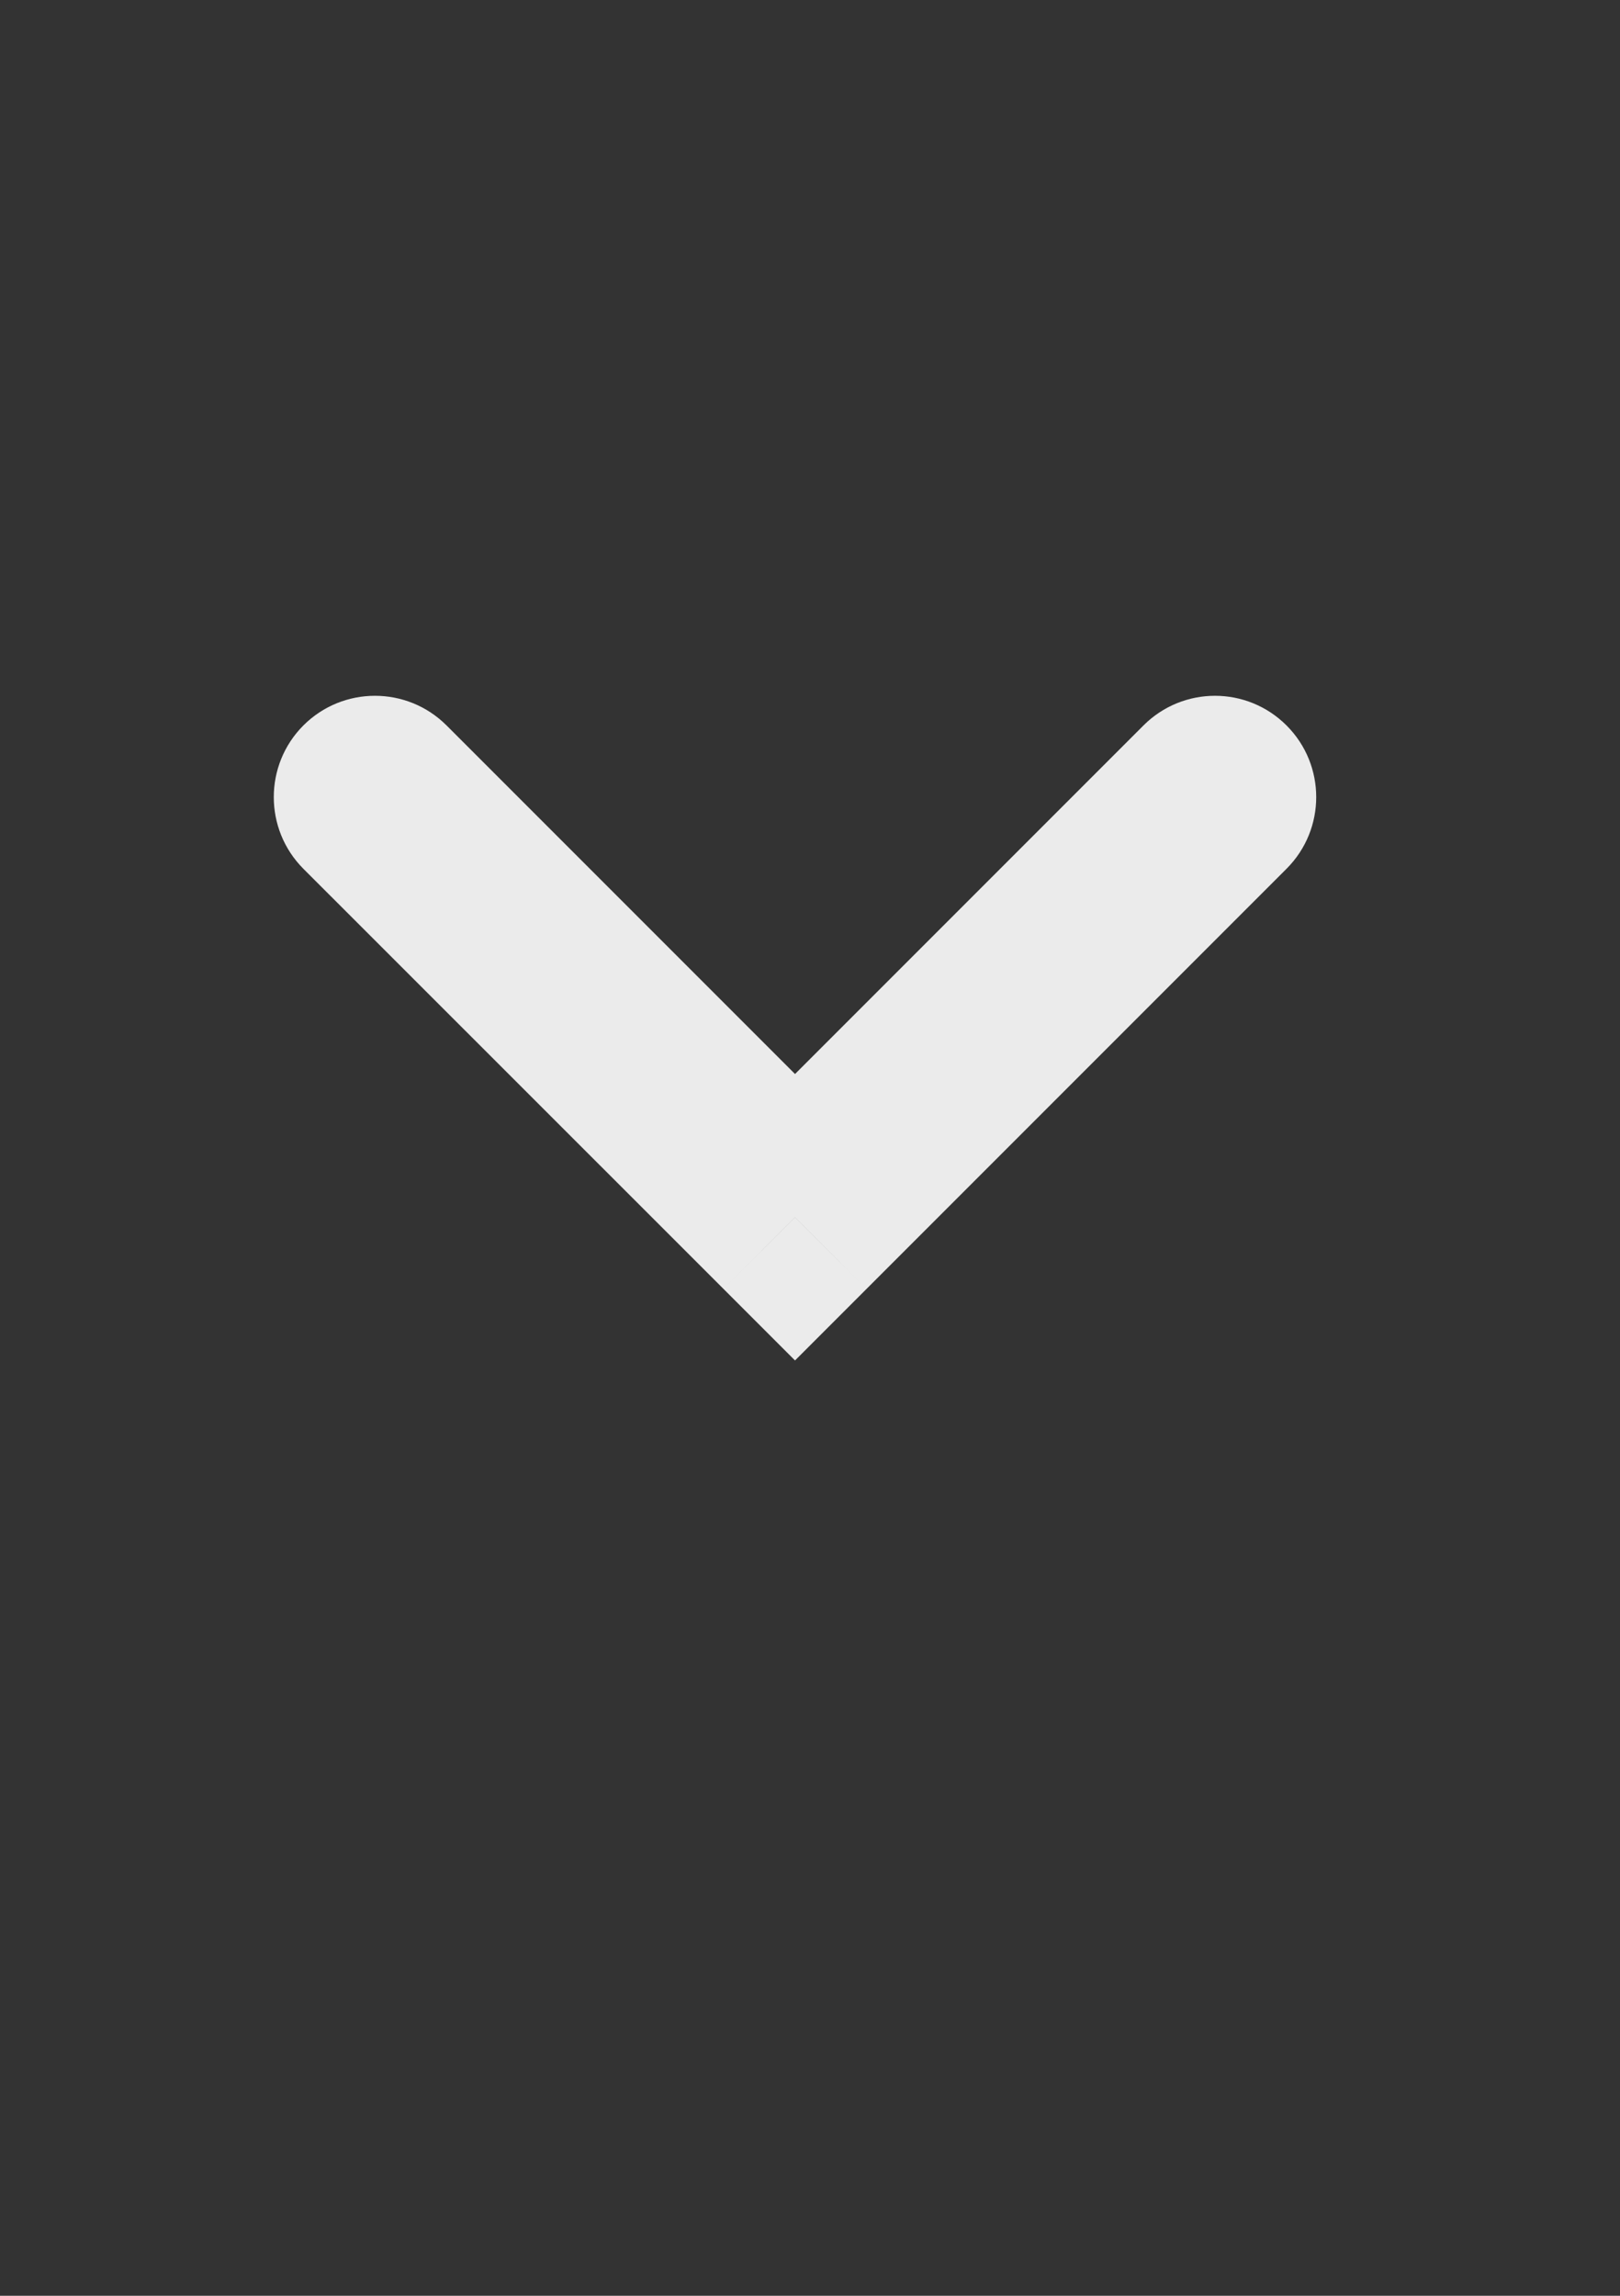 <svg width="12" height="17" viewBox="0 0 12 17" fill="none" xmlns="http://www.w3.org/2000/svg">
<rect x="0" y="0" width="12" height="17" fill="#333333" stroke="none"/>
<g id="arrow_(12x16)">
<path id="Vector (1.5)" d="M2.247 6.433C1.955 6.14 1.955 5.665 2.247 5.372C2.54 5.079 3.015 5.079 3.308 5.372L2.247 6.433ZM5.889 9.014L6.419 9.544L5.889 10.074L5.359 9.544L5.889 9.014ZM8.47 5.372C8.763 5.079 9.237 5.079 9.53 5.372C9.823 5.665 9.823 6.14 9.53 6.433L8.47 5.372ZM3.308 5.372L6.419 8.483L5.359 9.544L2.247 6.433L3.308 5.372ZM5.359 8.483L8.47 5.372L9.53 6.433L6.419 9.544L5.359 8.483Z" fill="white" fill-opacity="0.9"/>
</g>
</svg>
